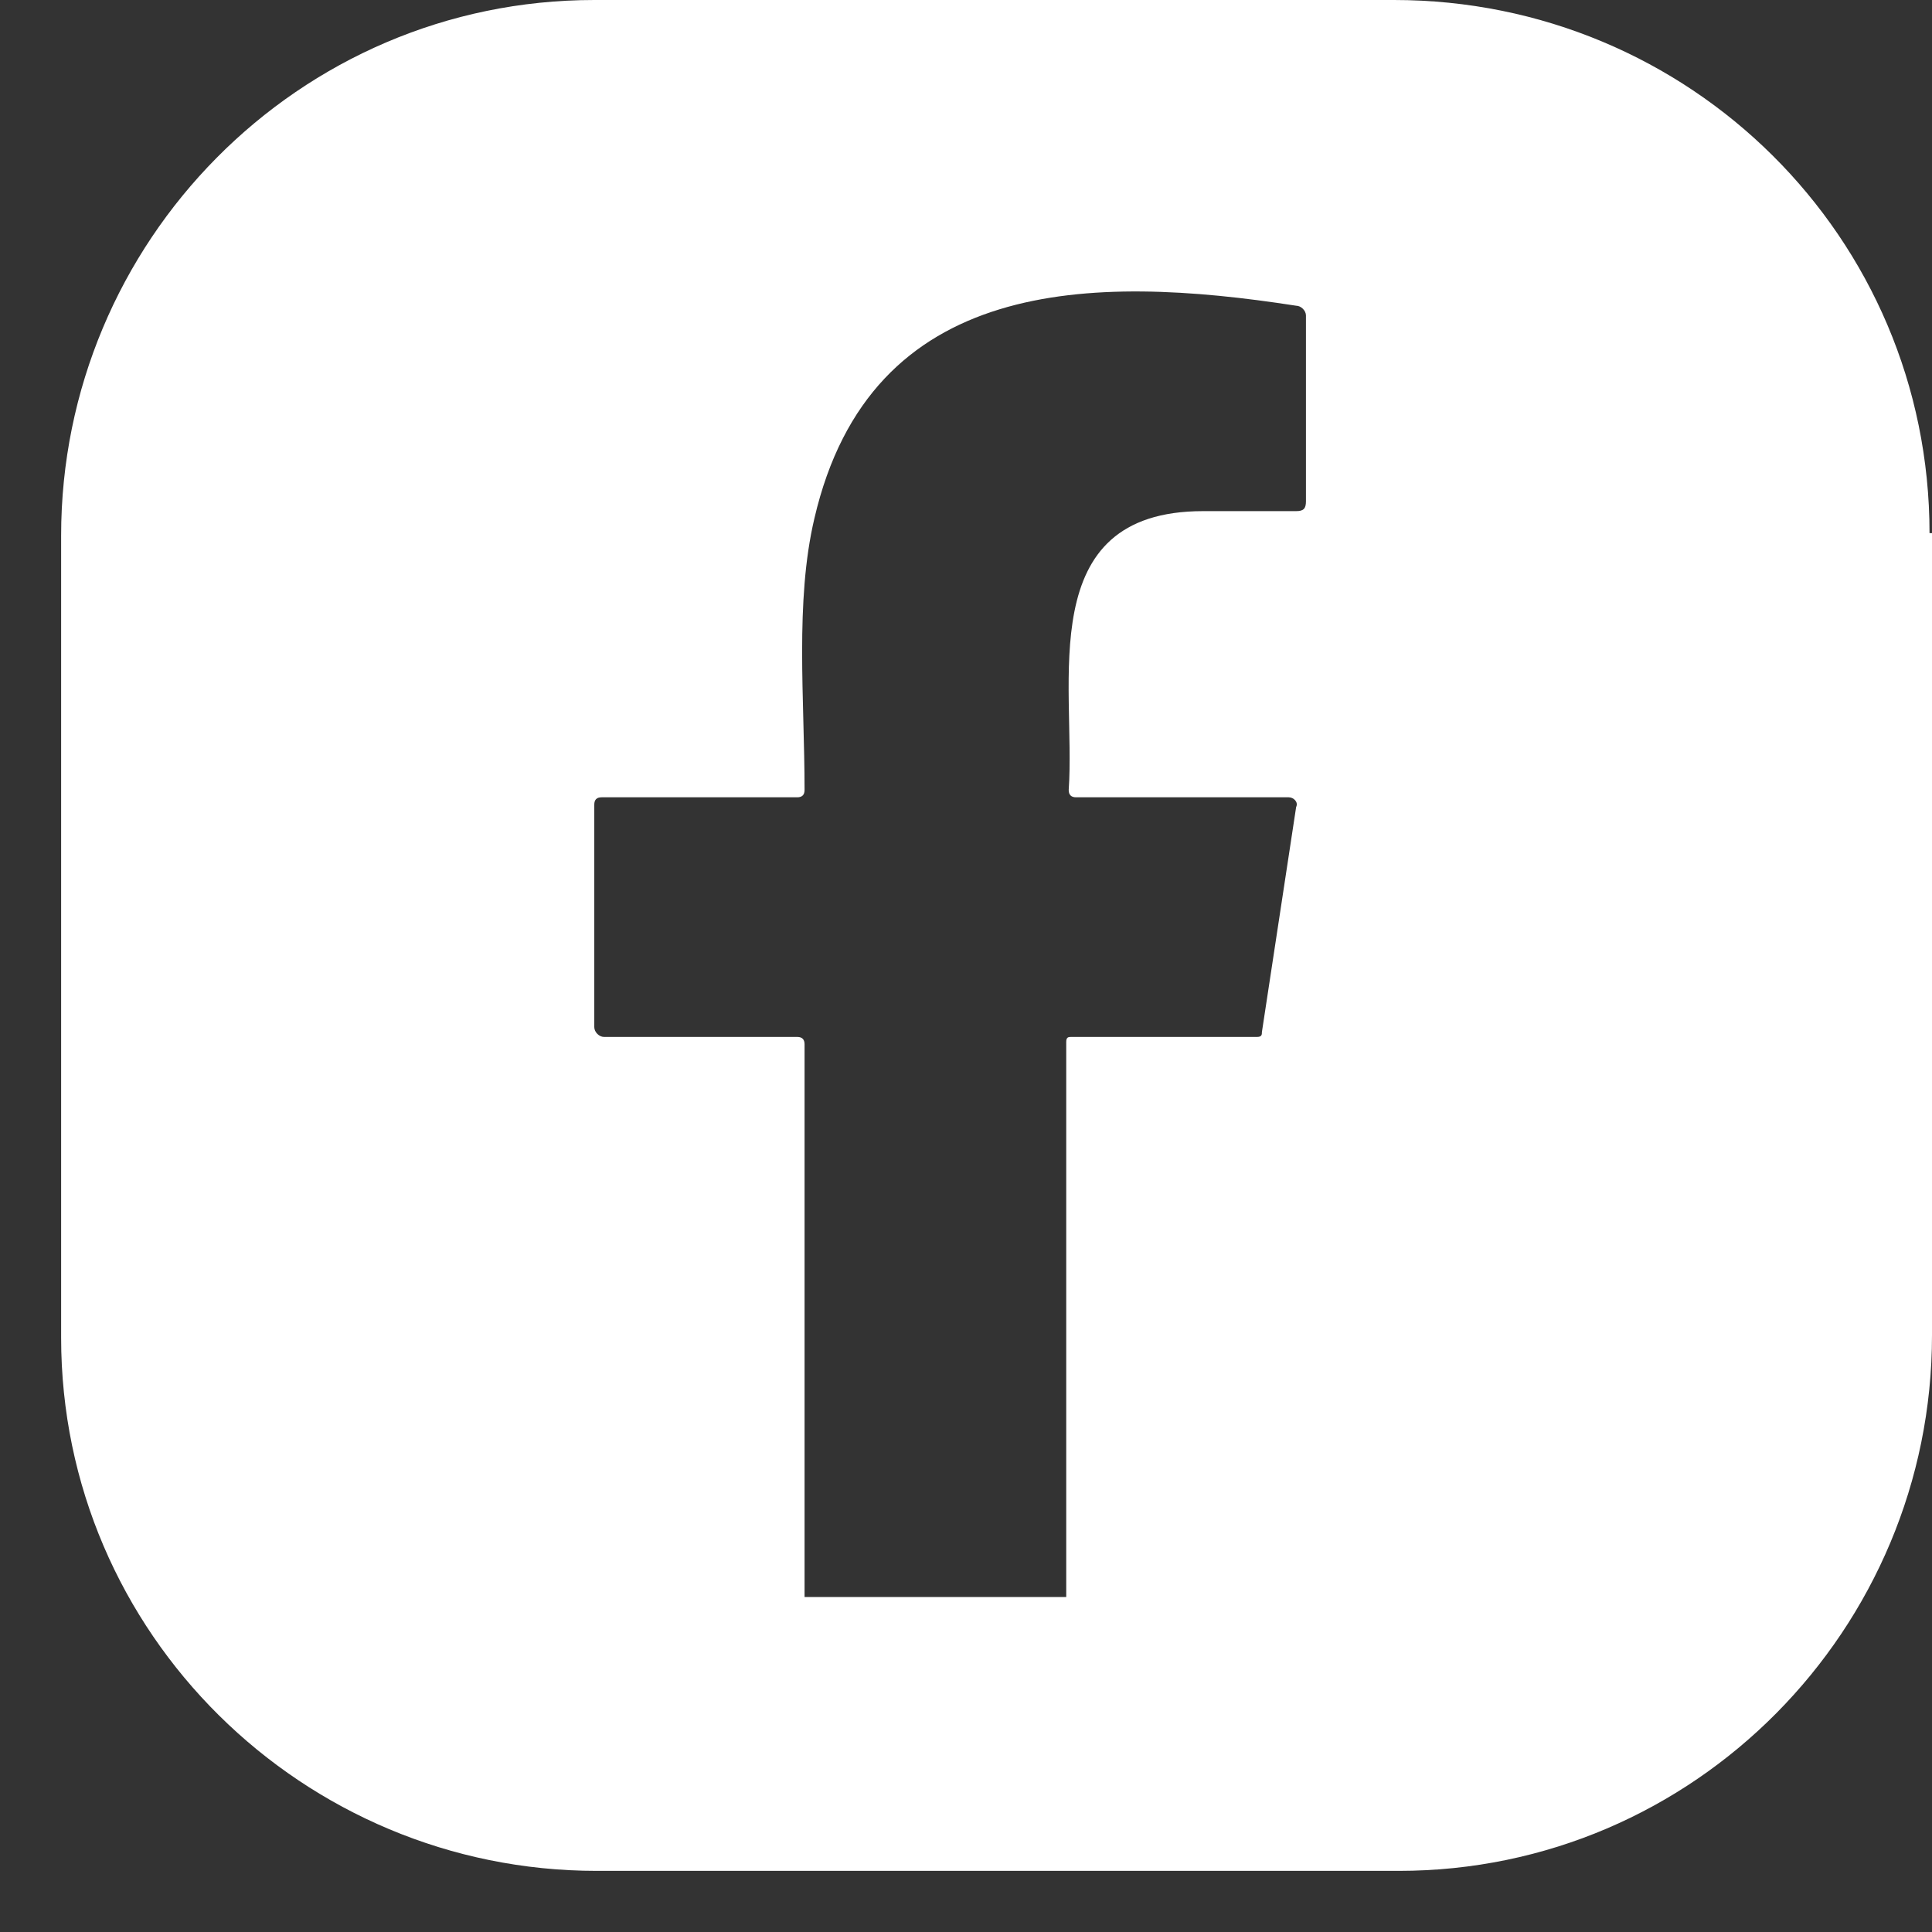 <svg width="25" height="25" viewBox="0 0 25 25" fill="none" xmlns="http://www.w3.org/2000/svg">
<rect x="0" y="0" width="25" height="25" fill="#333333" stroke="none"/>
<path d="M24.968 6.899C24.968 3.07 21.867 0 18.038 0H7.69C3.86 0 0.791 3.133 0.791 6.93V17.31C0.791 21.14 3.924 24.209 7.721 24.209H18.101C21.93 24.209 25 21.076 25 17.279V6.899H24.968ZM16.835 6.614C16.424 6.614 15.981 6.614 15.569 6.614C13.354 6.614 13.924 8.861 13.829 10.222C13.829 10.285 13.861 10.317 13.924 10.317H16.677C16.74 10.317 16.804 10.38 16.772 10.443L16.329 13.355C16.329 13.386 16.329 13.418 16.266 13.418H13.861C13.829 13.418 13.797 13.418 13.797 13.481V20.665H10.411V13.513C10.411 13.45 10.38 13.418 10.316 13.418H7.816C7.753 13.418 7.69 13.355 7.69 13.291V10.412C7.69 10.348 7.721 10.317 7.785 10.317H10.316C10.38 10.317 10.411 10.285 10.411 10.222C10.411 9.051 10.285 7.785 10.538 6.709C11.266 3.576 14.114 3.544 16.772 3.956C16.835 3.956 16.899 4.019 16.899 4.082V6.487C16.899 6.582 16.867 6.614 16.772 6.614H16.835Z" fill="white"/>
</svg>

